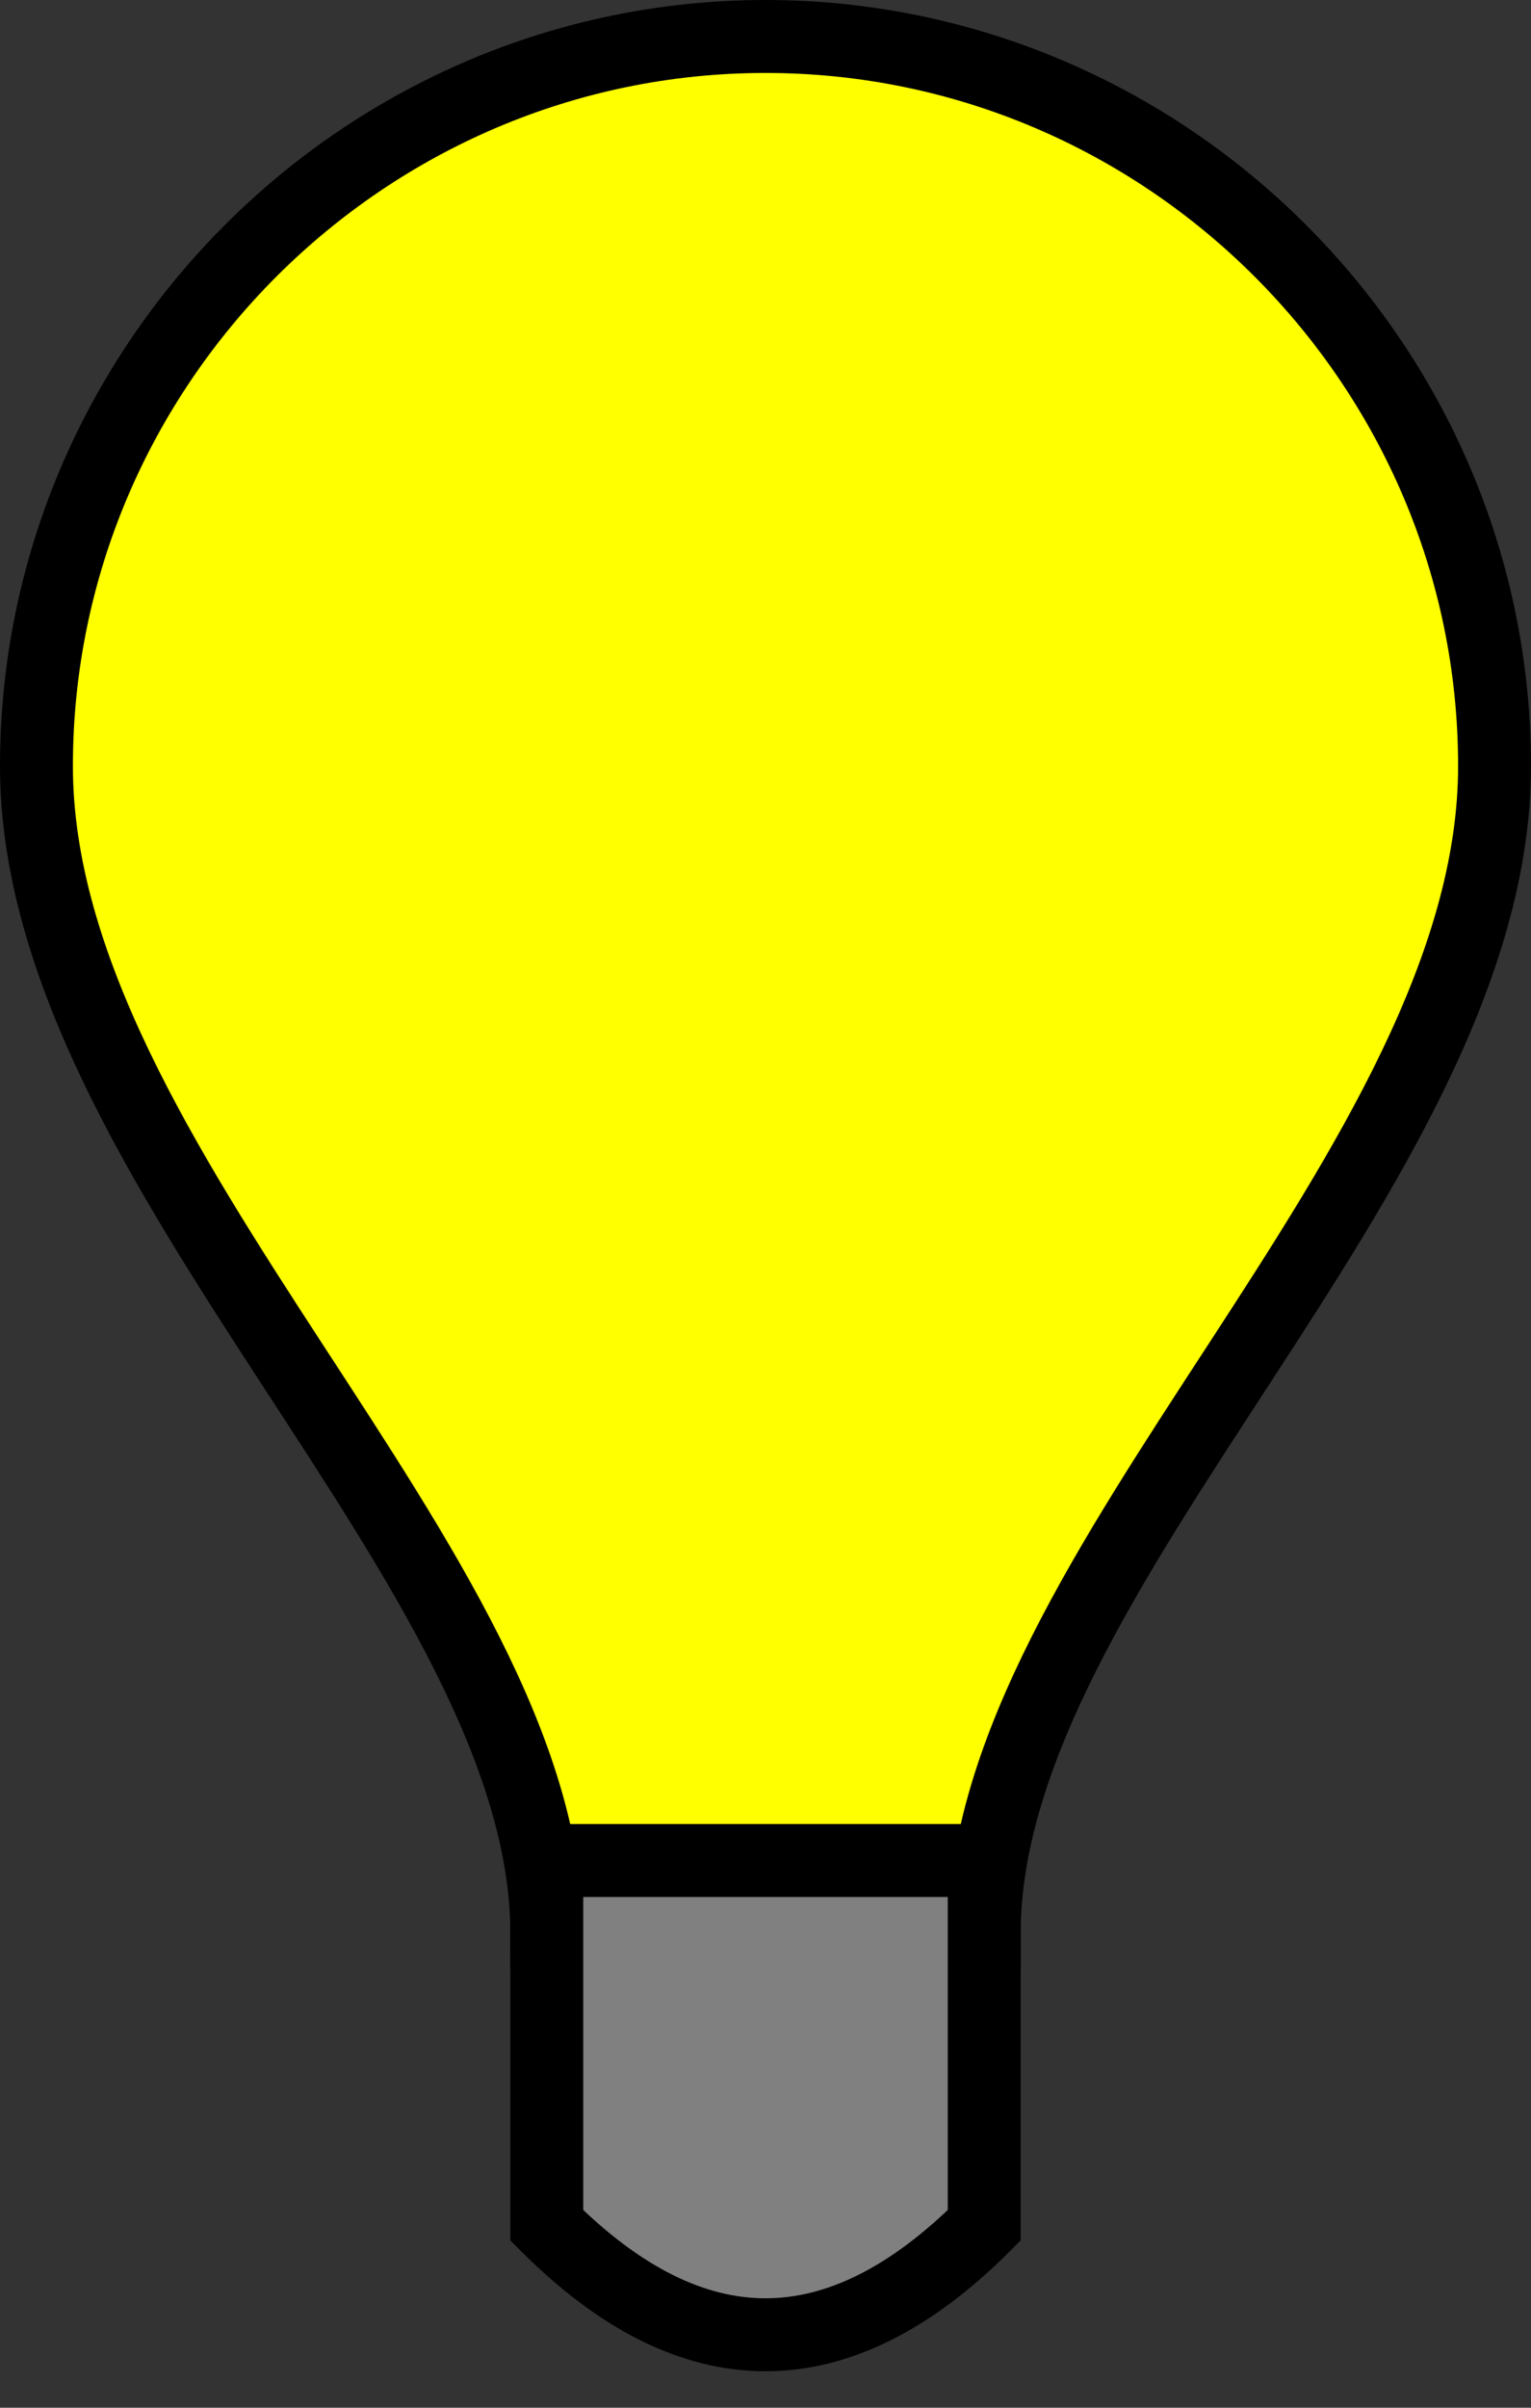 <?xml version="1.0" encoding="UTF-8" standalone="no"?>
<?xml-stylesheet href="../../../phi270styles/phi270style-base.css" type="text/css"?>
<!--
<svg xmlns:svg="http://www.w3.org/2000/svg" preserveAspectRatio="none" xmlns="http://www.w3.org/2000/svg" xmlns:xlink="http://www.w3.org/1999/xlink" version="1.1" style="width: 109px; height: 192px" viewBox="0 0 109 192">
 -->
<svg xmlns:svg="http://www.w3.org/2000/svg" preserveAspectRatio="none" xmlns="http://www.w3.org/2000/svg" xmlns:xlink="http://www.w3.org/1999/xlink" version="1.1" style="width: 21px; height: 33px" viewBox="0 0 21 33">
<rect x="0" y="0" width="21" height="33" fill="#333333" stroke="none"/>
<!--
<rect width="21" height="33" x="0" y="0" style="fill:#f0f0f0;stroke:none"  />
 -->
<g transform="translate(10.5 10.5)">
<path d="M -10,0 C -10,-5.5
-5.5,-10 0,-10 C 5.5,-10
10,-5.5 10,0 C 10,5.5
3,11 3,16	L -3,16 C -3,11
-10,5.5 -10,0 z" style="fill:yellow; stroke: black" />
<path d="M 3,15
	L 3,20 C 1,22
-1,22 -3,20
	L -3,15 z" style="fill:gray; stroke: black" />
</g>
</svg>
